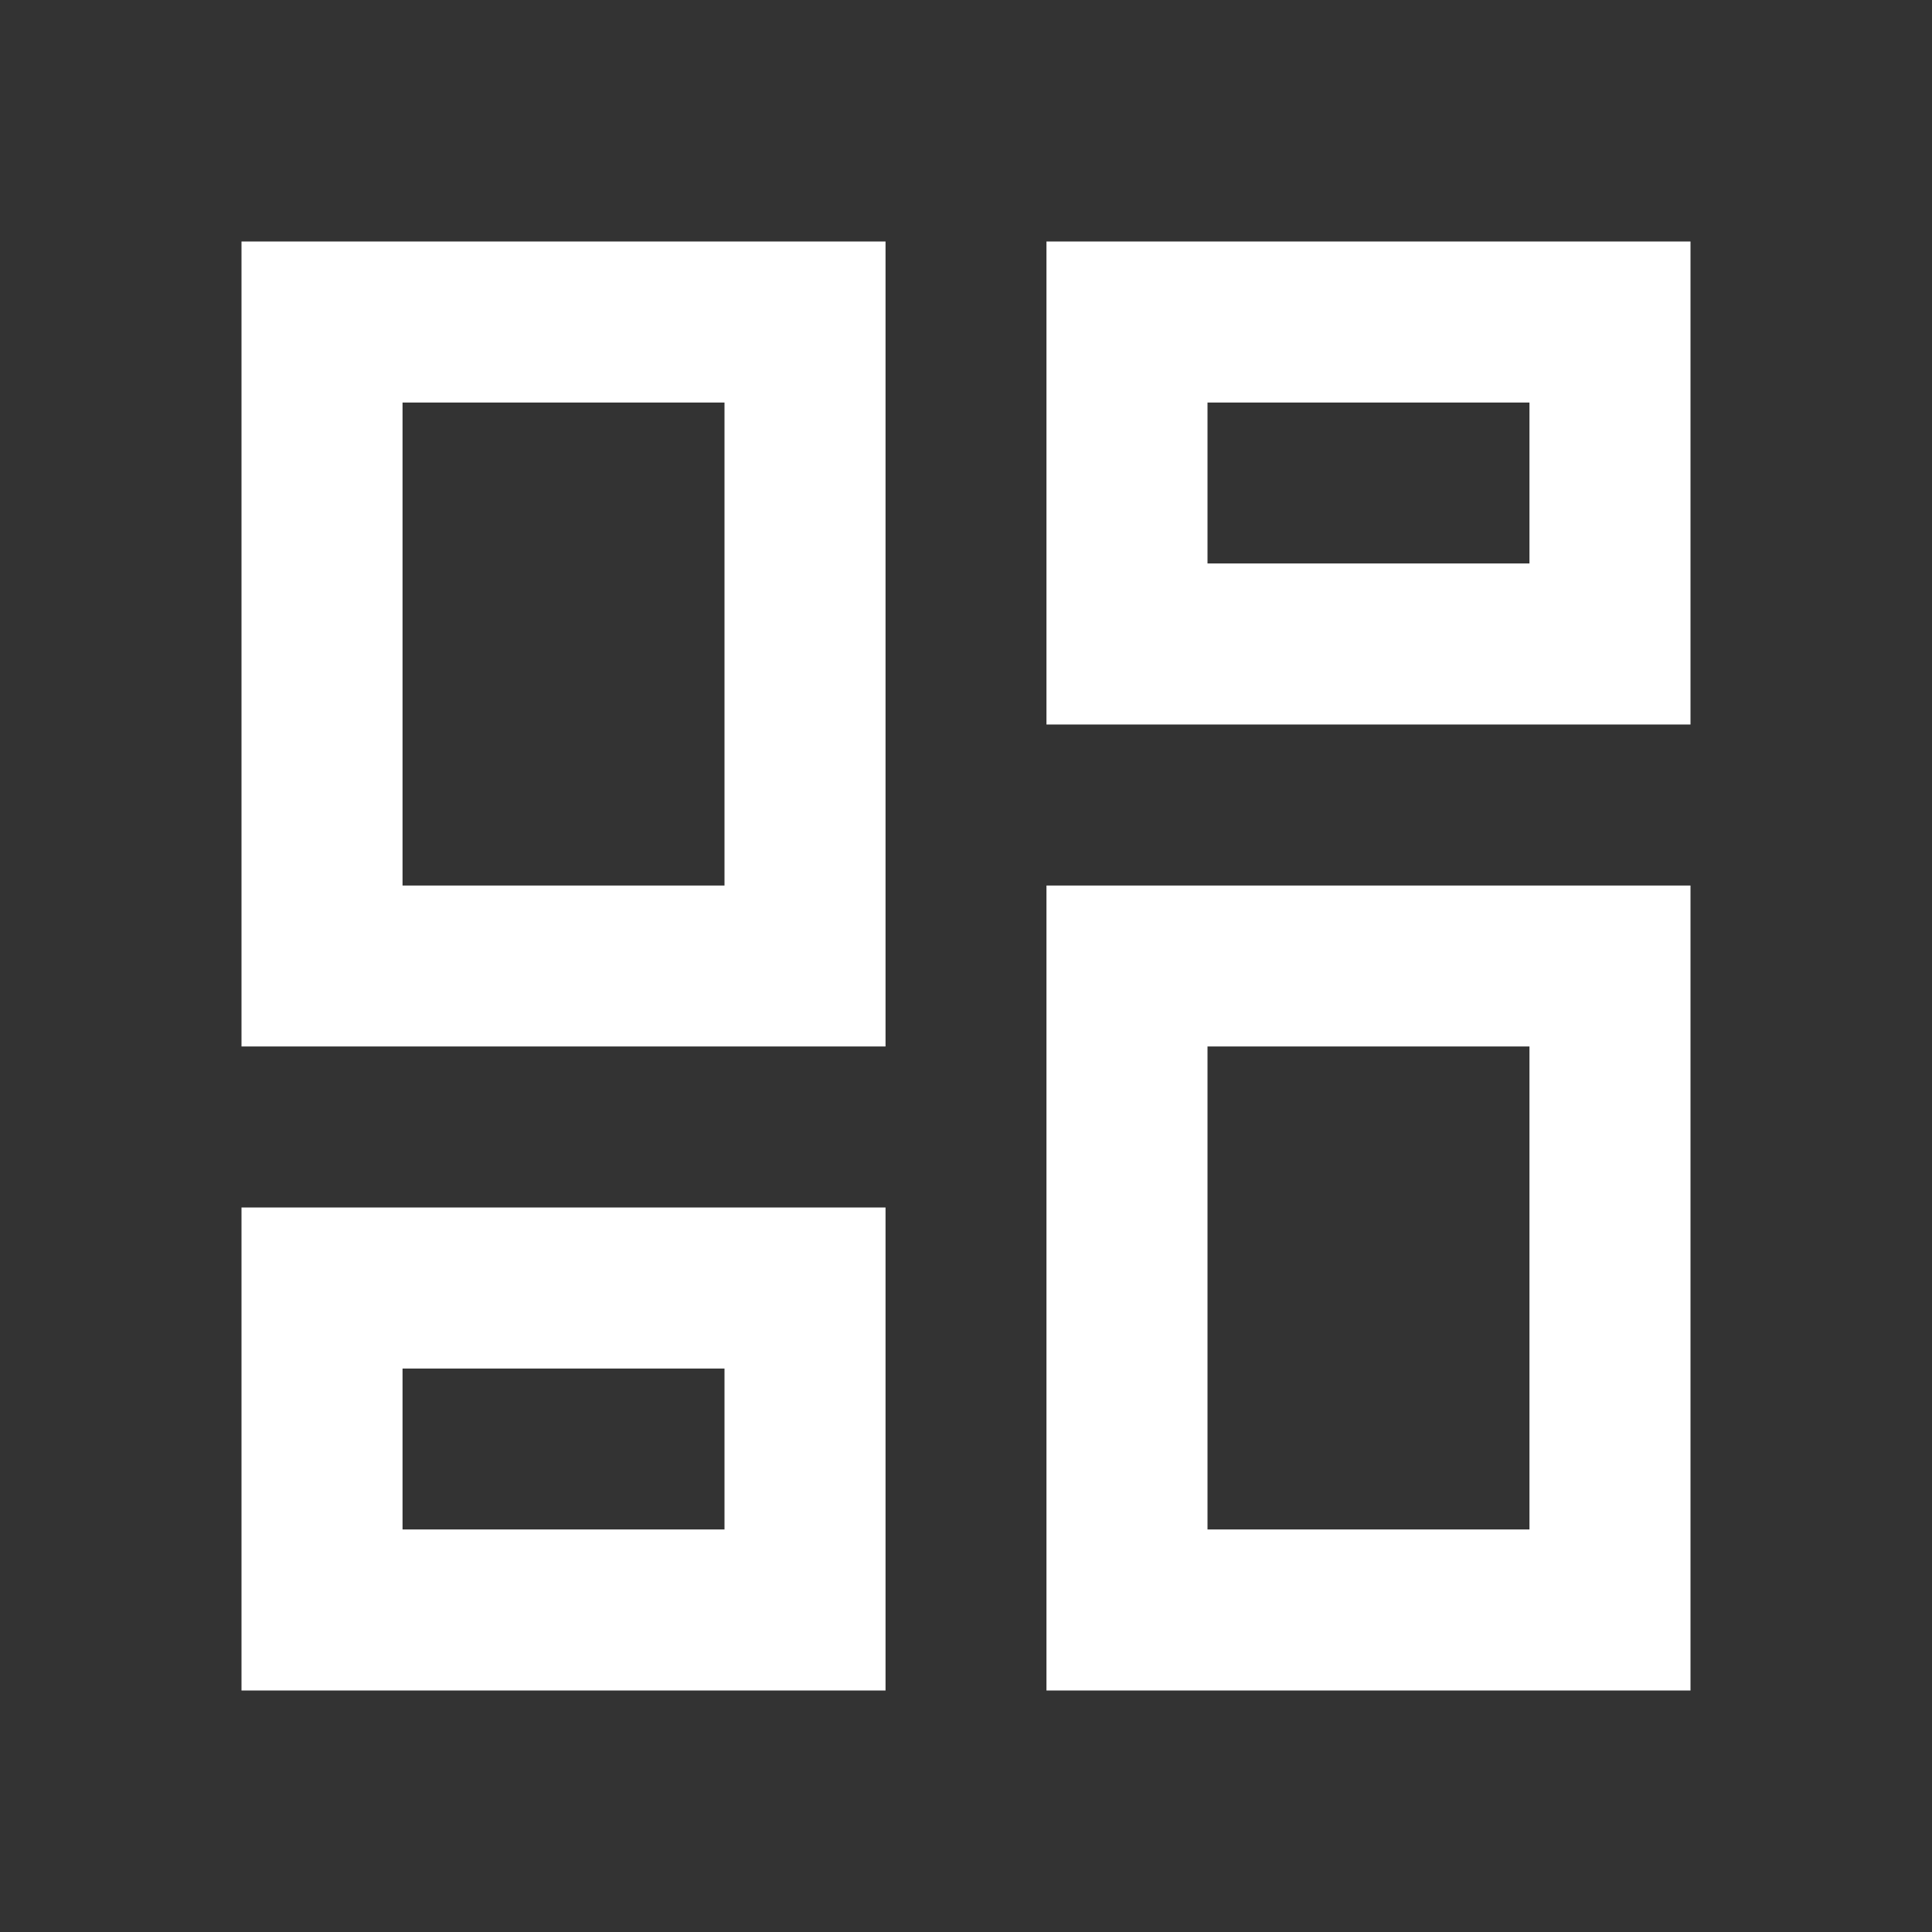<svg width="20" height="20" viewBox="0 0 20 20" fill="none" xmlns="http://www.w3.org/2000/svg">
<rect x="0" y="0" width="20" height="20" fill="#333333" stroke="none"/>
<g clip-path="url(#clip0_2729_3900)">
<path d="M10.833 17.5V9.167H17.5V17.5H10.833ZM2.5 10.833V2.5H9.167V10.833H2.5ZM7.5 9.167V4.167H4.167V9.167H7.5ZM2.5 17.5V12.5H9.167V17.5H2.5ZM4.167 15.833H7.5V14.167H4.167V15.833ZM12.5 15.833H15.833V10.833H12.5V15.833ZM10.833 2.5H17.5V7.5H10.833V2.5ZM12.5 4.167V5.833H15.833V4.167H12.5Z" fill="white"/>
</g>
<defs>
<clipPath id="clip0_2729_3900">
<rect width="20" height="20" fill="white"/>
</clipPath>
</defs>
</svg>
